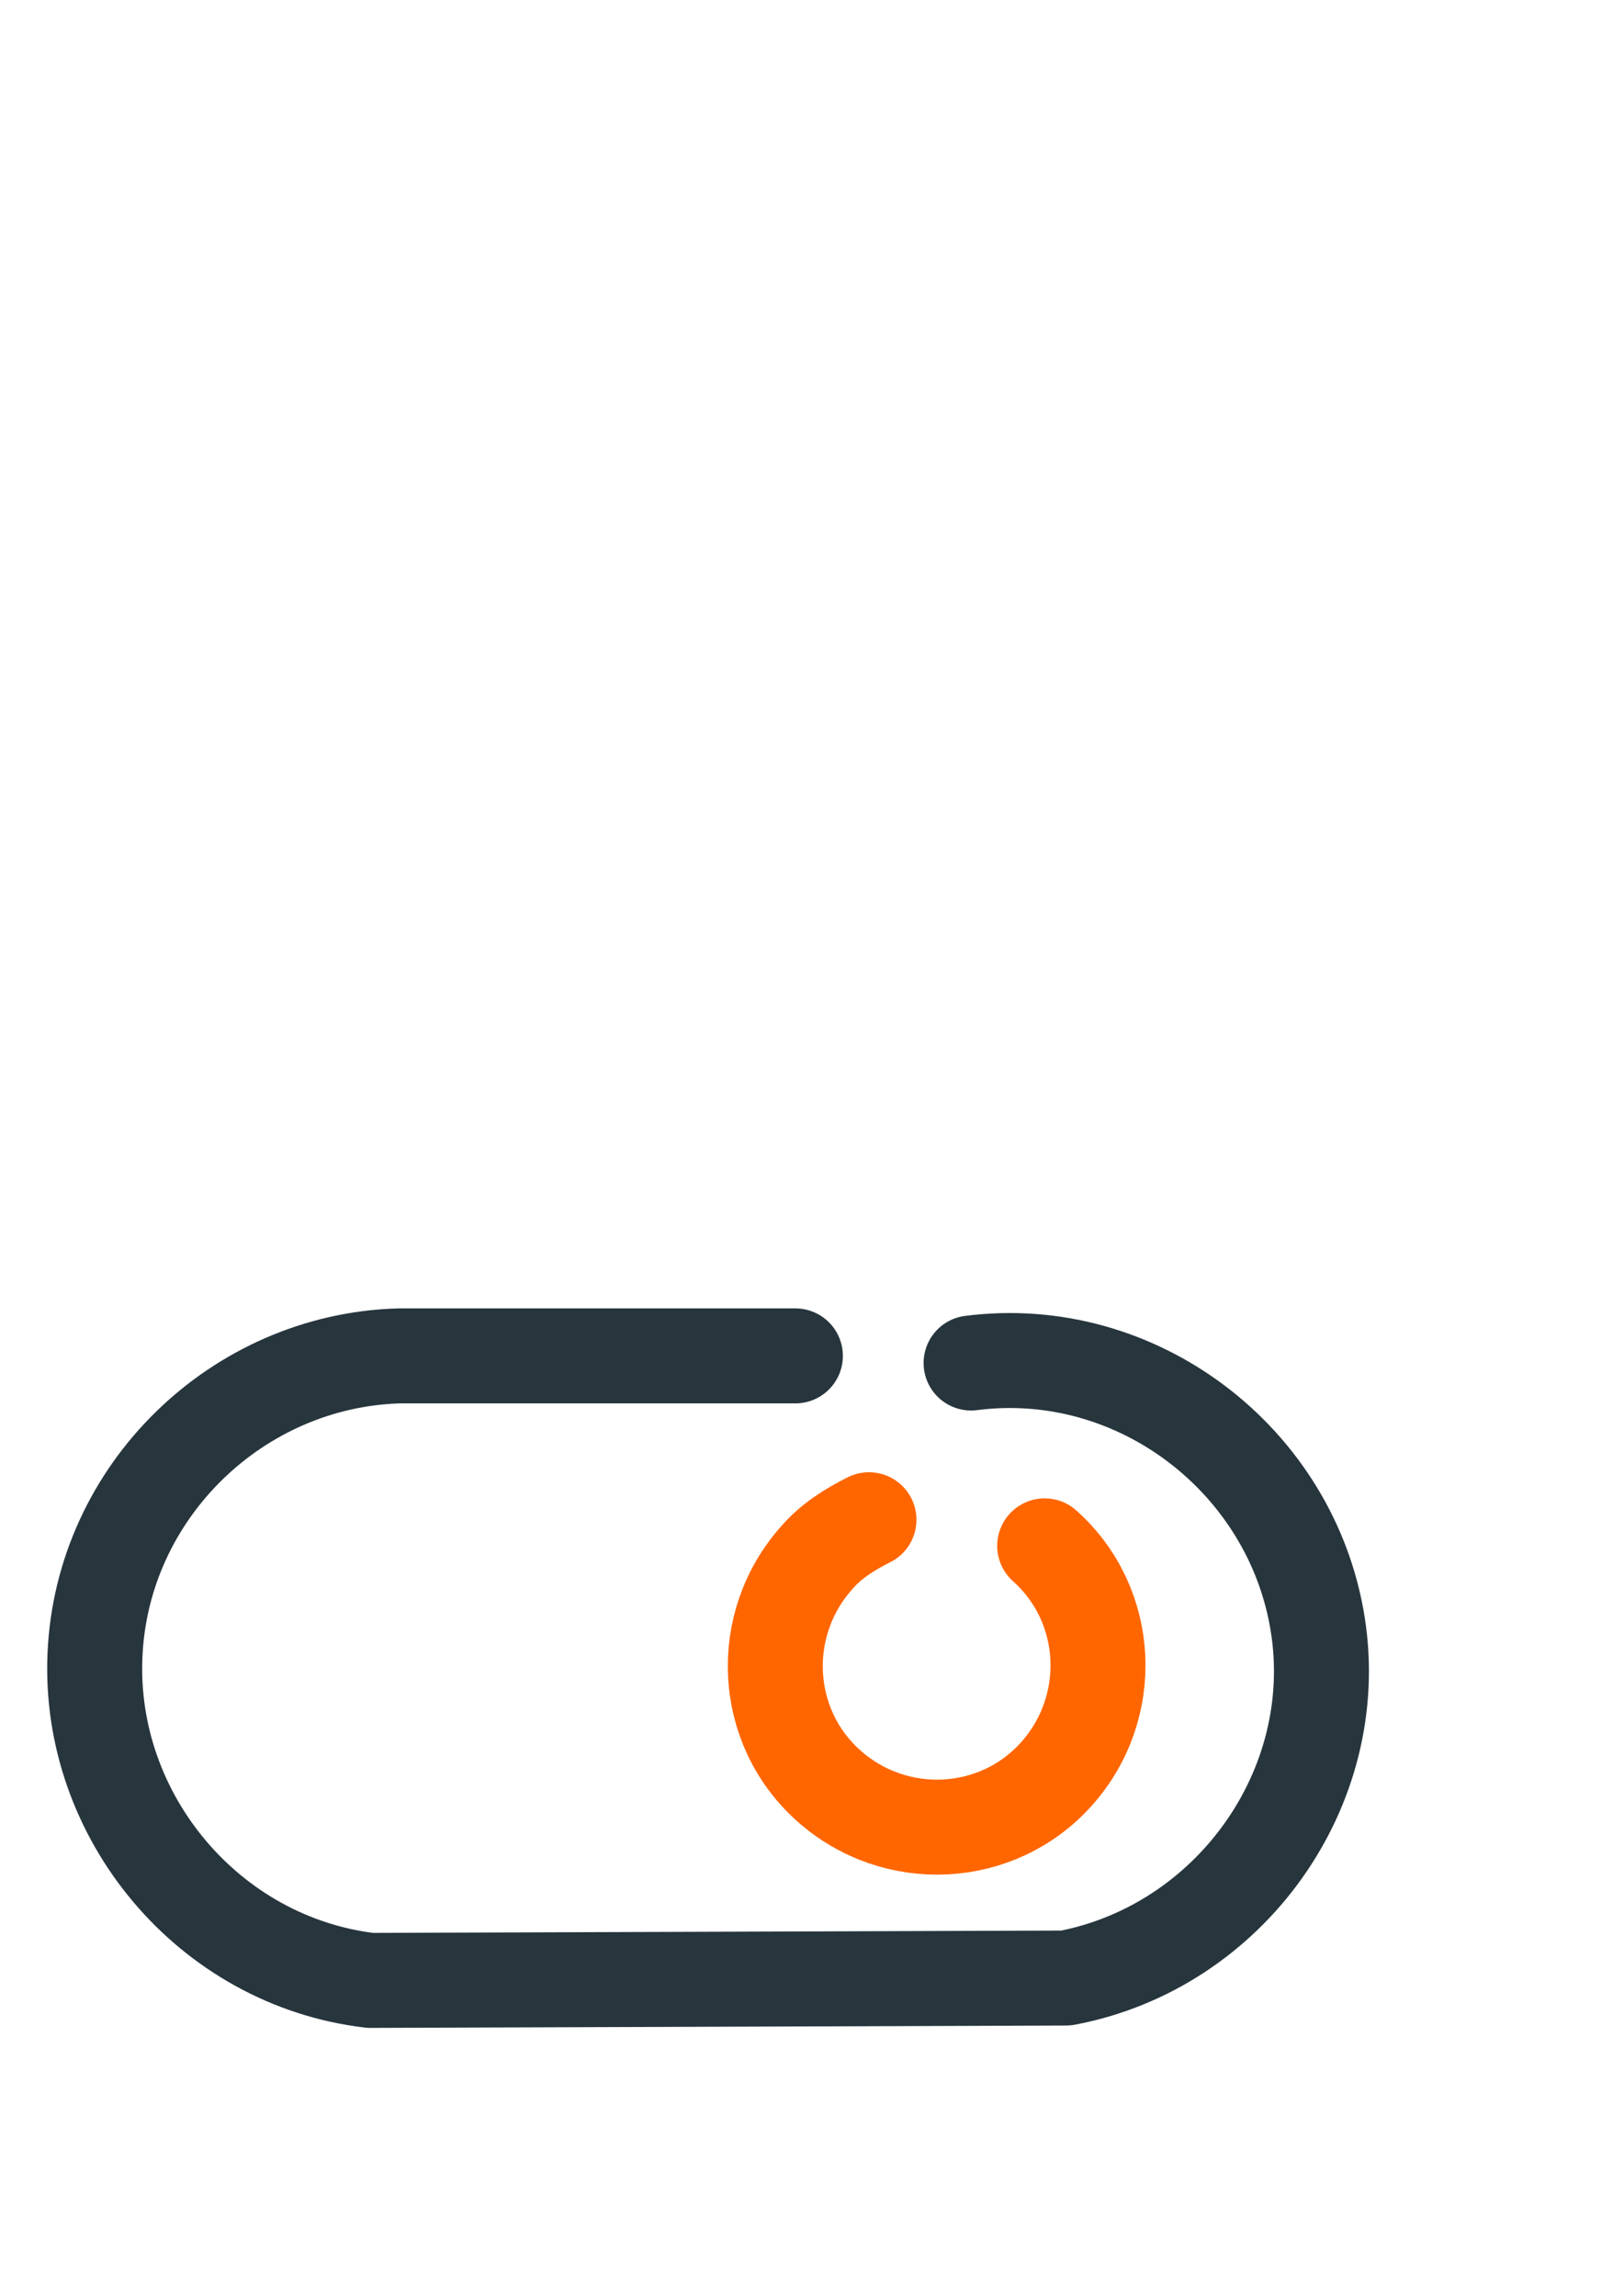 <?xml version="1.0" encoding="utf-8"?>
<!-- Generator: Adobe Illustrator 28.0.0, SVG Export Plug-In . SVG Version: 6.00 Build 0)  -->
<svg version="1.1" id="Layer_1" xmlns="http://www.w3.org/2000/svg" xmlns:xlink="http://www.w3.org/1999/xlink" x="0px" y="0px"
	 viewBox="0 0 68.4 96.7" style="enable-background:new 0 0 68.4 96.7;" xml:space="preserve">
<style type="text/css">
	.st0{fill:none;stroke:#27353D;stroke-width:4;stroke-linecap:round;stroke-linejoin:round;stroke-miterlimit:10;}
	.st1{fill:none;stroke:#FF6600;stroke-width:4;stroke-linecap:round;stroke-linejoin:round;stroke-miterlimit:10;}
</style>
<g>
	<path class="st0" d="M33.5,57.1H16.8C10,57.3,4.3,62.8,4,69.7c-0.3,6.8,4.8,12.9,11.6,13.7l29.3-0.1c6.9-1.3,11.7-8,10.6-14.9
		c-1.1-6.9-7.6-11.9-14.6-11"/>
	<g>
		<path class="st1" d="M44,65.1c2.8,2.5,3,6.8,0.5,9.6c-2.5,2.8-6.8,3-9.6,0.5c-2.8-2.5-3-6.8-0.5-9.6c0.6-0.7,1.4-1.2,2.2-1.6"/>
	</g>
</g>
</svg>
